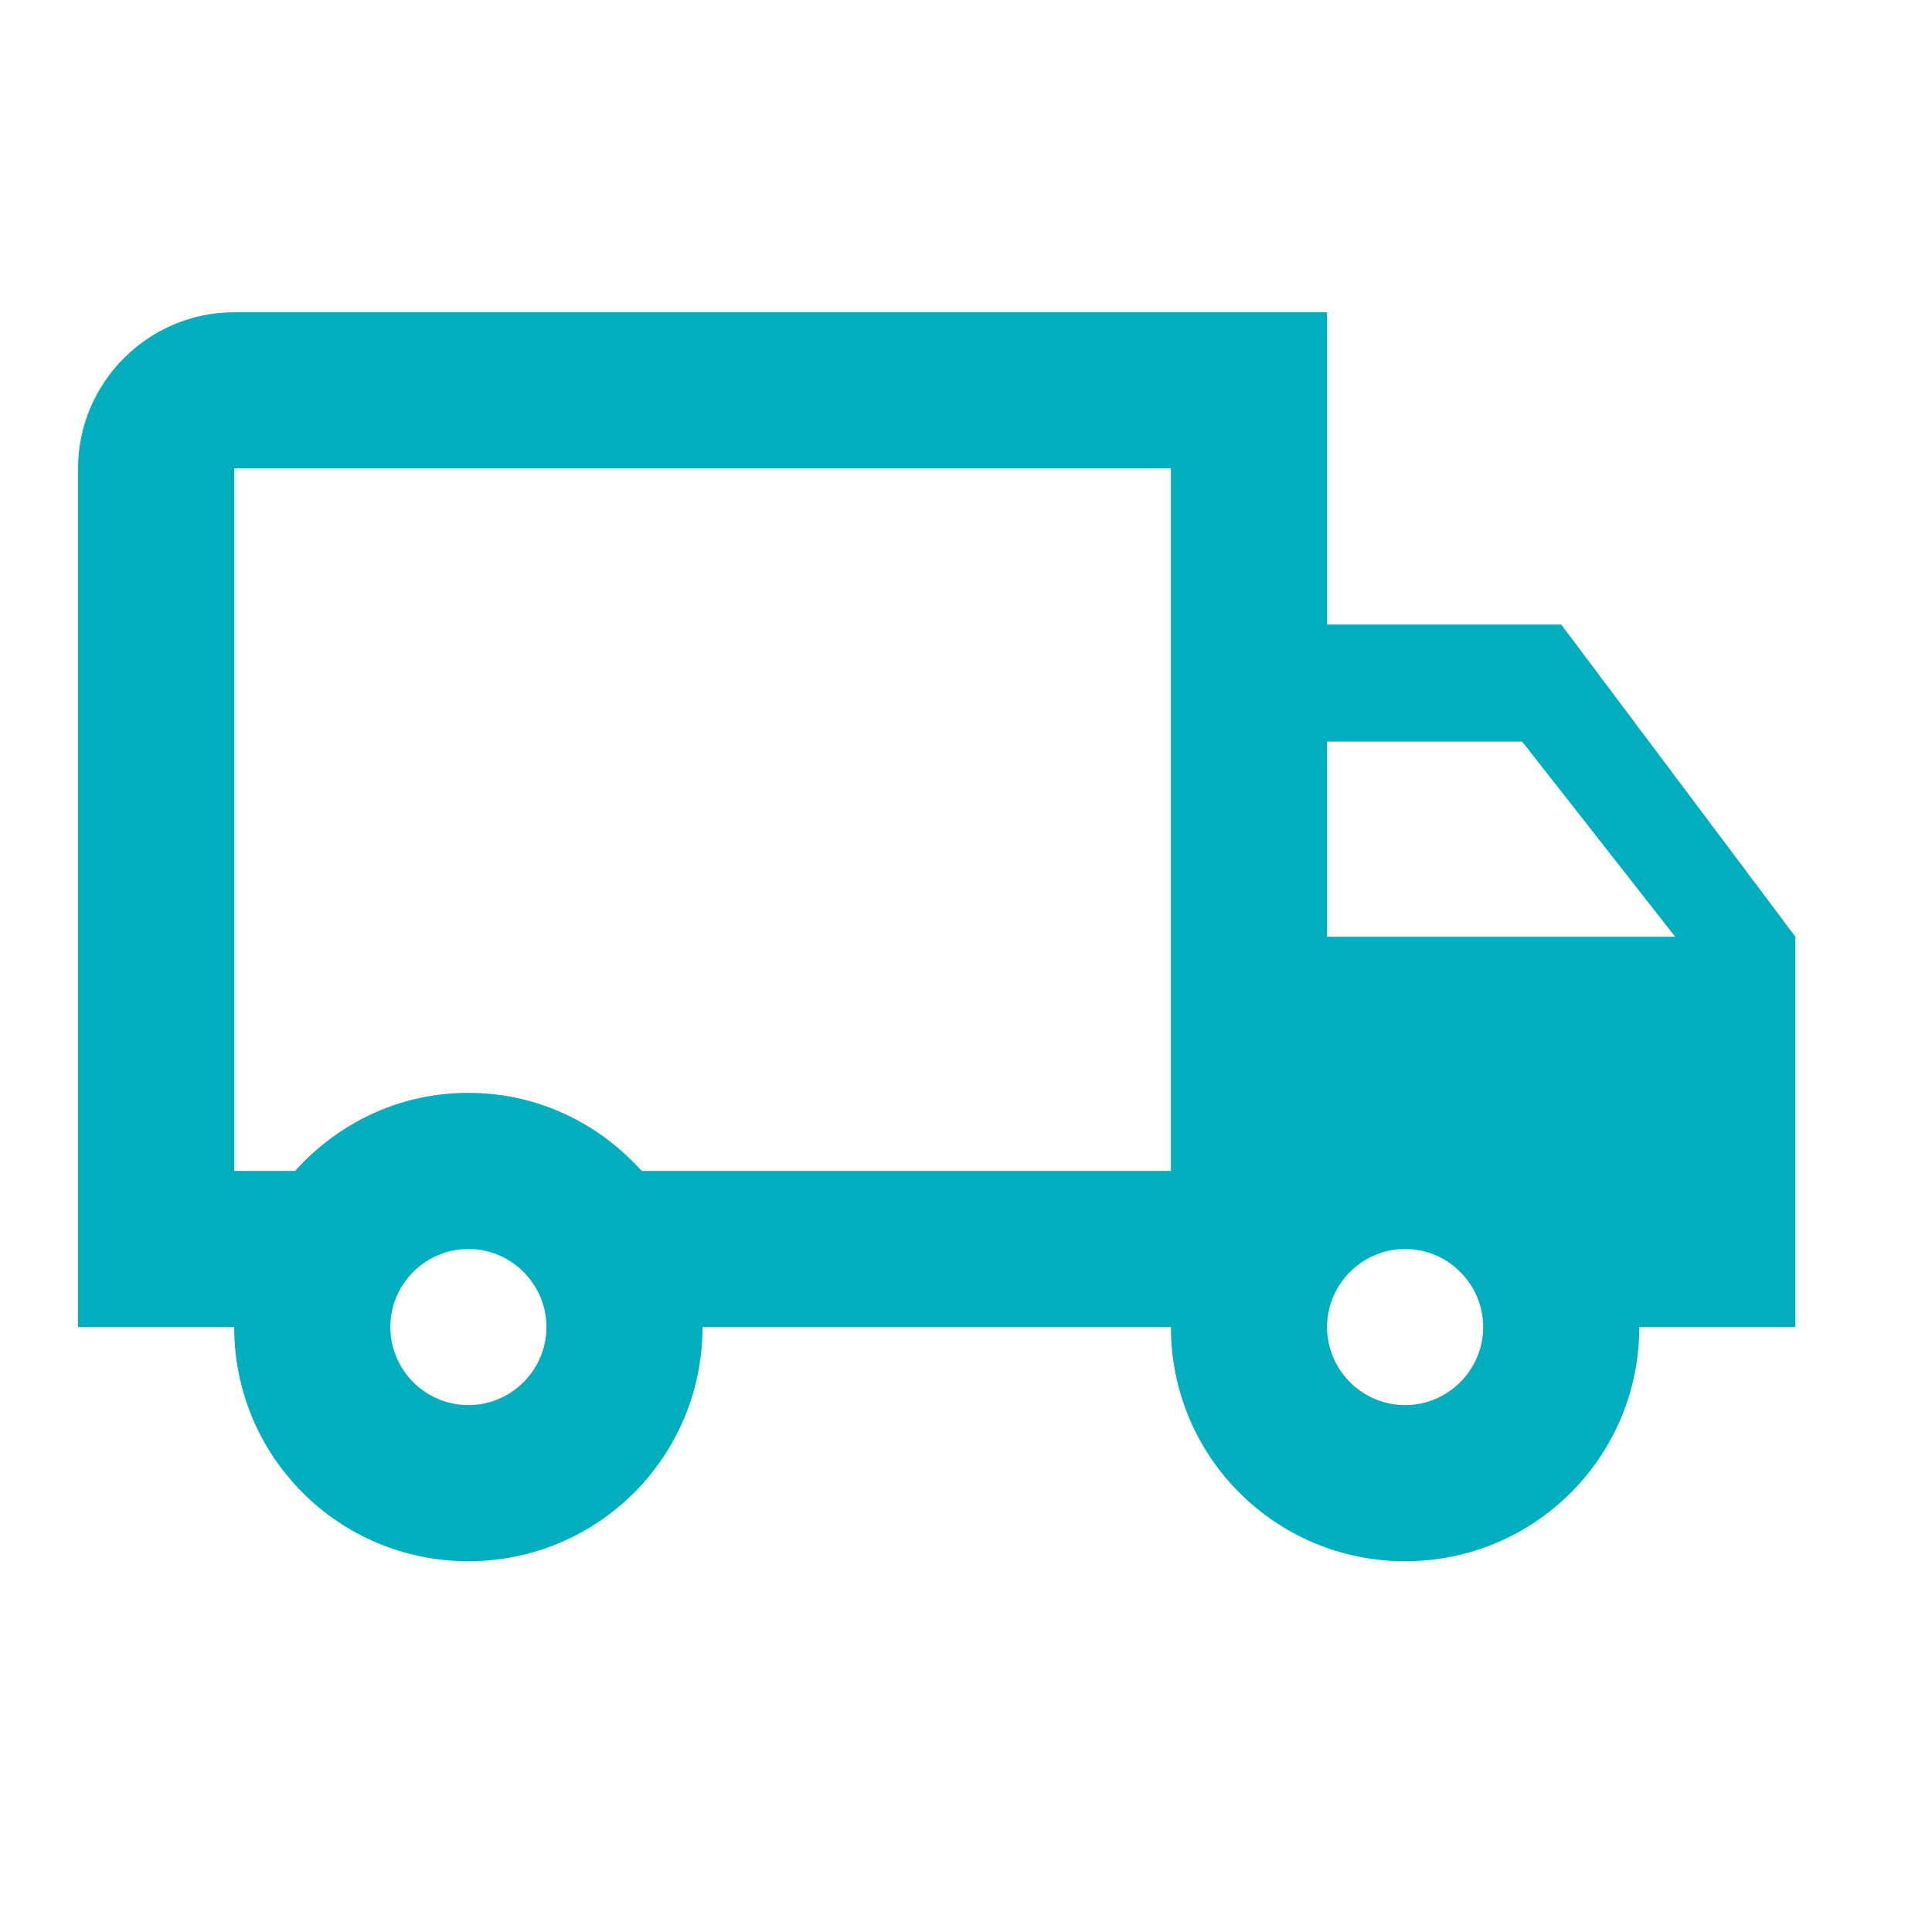 <svg width="32" height="32" viewBox="0 0 32 32" fill="none" xmlns="http://www.w3.org/2000/svg">
<g clip-path="url(#clip0_6359_482075)">
<path d="M25.859 10.344H21.98V5.172H3.879C2.457 5.172 1.293 6.336 1.293 7.758V21.98H3.879C3.879 24.126 5.611 25.859 7.758 25.859C9.904 25.859 11.636 24.126 11.636 21.98H19.394C19.394 24.126 21.127 25.859 23.273 25.859C25.419 25.859 27.152 24.126 27.152 21.98H29.737V15.515L25.859 10.344ZM25.212 12.283L27.746 15.515H21.98V12.283H25.212ZM7.758 23.273C7.046 23.273 6.465 22.691 6.465 21.98C6.465 21.269 7.046 20.687 7.758 20.687C8.469 20.687 9.051 21.269 9.051 21.98C9.051 22.691 8.469 23.273 7.758 23.273ZM10.628 19.394C9.917 18.605 8.908 18.101 7.758 18.101C6.607 18.101 5.598 18.605 4.887 19.394H3.879V7.758H19.394V19.394H10.628ZM23.273 23.273C22.562 23.273 21.98 22.691 21.98 21.98C21.98 21.269 22.562 20.687 23.273 20.687C23.984 20.687 24.566 21.269 24.566 21.98C24.566 22.691 23.984 23.273 23.273 23.273Z" fill="#00AEBD"/>
</g>
<defs>
<clipPath id="clip0_6359_482075">
<rect width="31.03" height="31.03" fill="white"/>
</clipPath>
</defs>
</svg>
